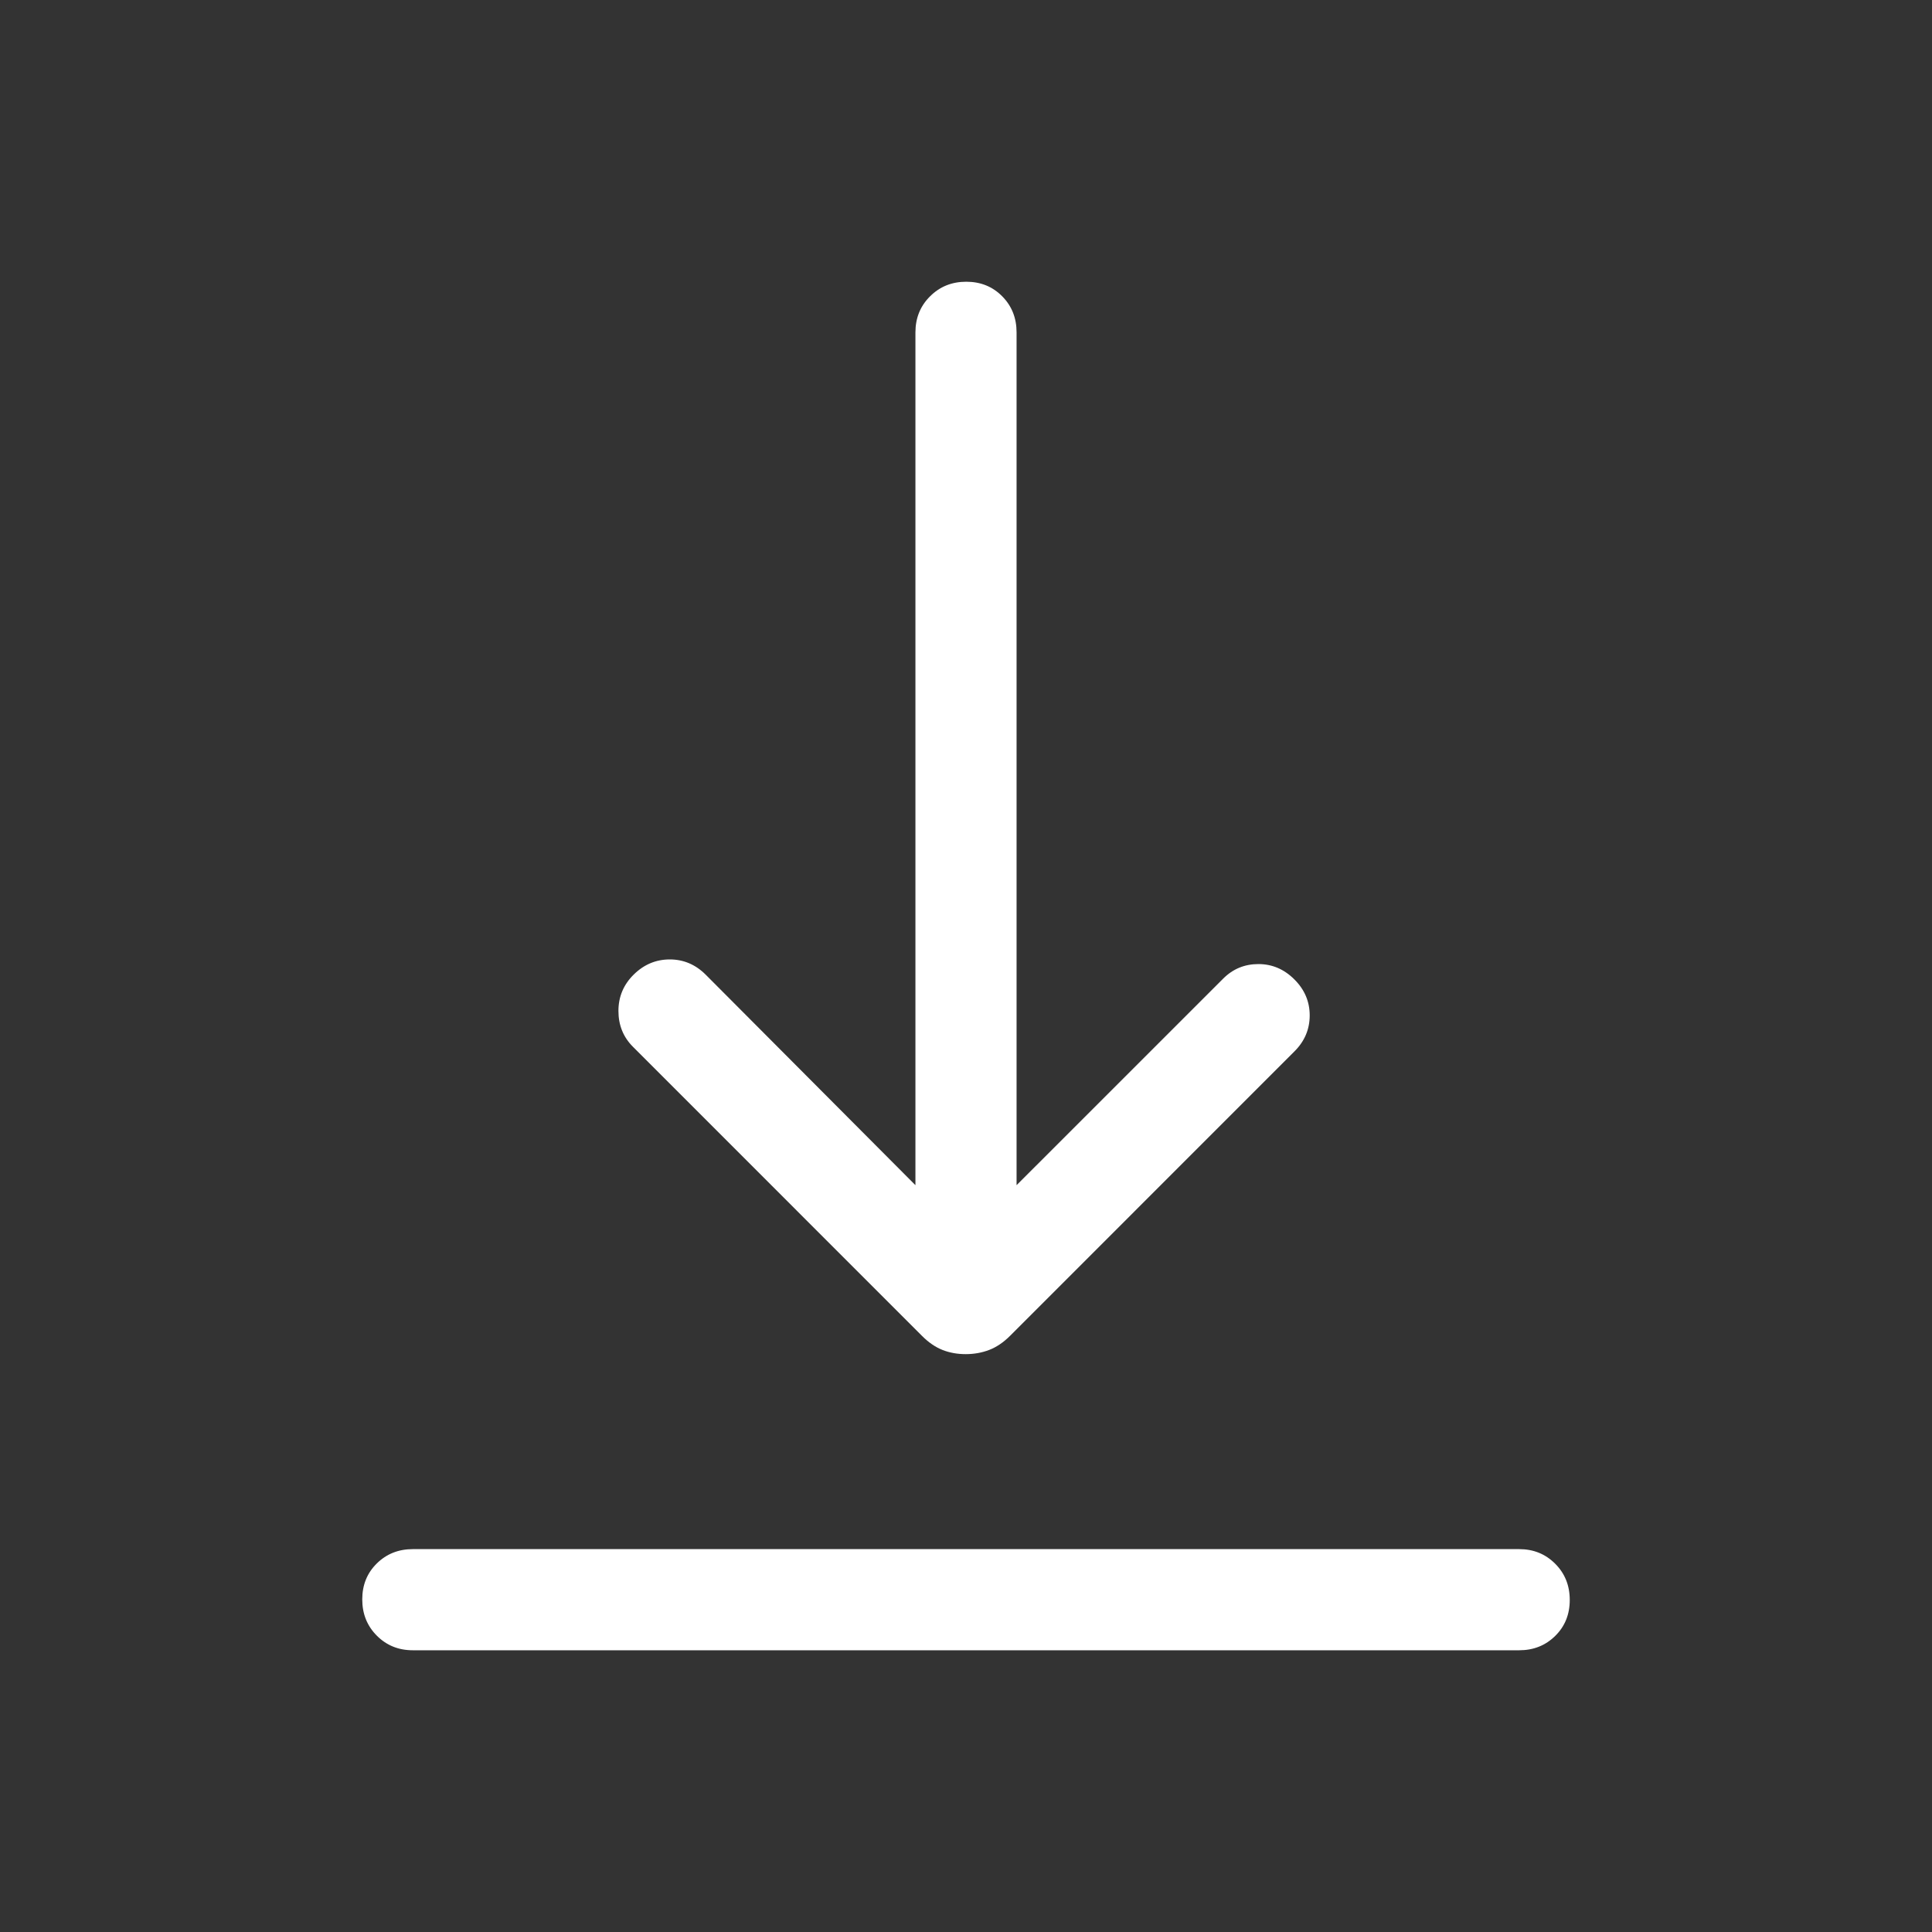 <svg width="40" height="40" viewBox="0 0 40 40" fill="none" xmlns="http://www.w3.org/2000/svg">
<rect x="0" y="0" width="40" height="40" fill="#333333" stroke="none"/>
<path d="M8.547 34.167C8.25 34.167 8.002 34.066 7.801 33.864C7.6 33.662 7.5 33.412 7.5 33.114C7.5 32.816 7.6 32.568 7.801 32.37C8.002 32.172 8.25 32.073 8.547 32.073H31.453C31.75 32.073 31.998 32.174 32.199 32.376C32.4 32.577 32.5 32.827 32.5 33.126C32.5 33.424 32.4 33.672 32.199 33.87C31.998 34.068 31.75 34.167 31.453 34.167H8.547ZM19.993 28.036C19.82 28.036 19.66 28.007 19.513 27.949C19.366 27.891 19.225 27.794 19.089 27.658L13.105 21.673C12.904 21.472 12.804 21.225 12.804 20.93C12.804 20.636 12.91 20.384 13.122 20.176C13.333 19.968 13.582 19.864 13.867 19.864C14.153 19.864 14.402 19.97 14.613 20.182L18.953 24.538V6.881C18.953 6.584 19.054 6.335 19.256 6.135C19.457 5.934 19.707 5.833 20.005 5.833C20.304 5.833 20.552 5.934 20.75 6.135C20.948 6.335 21.047 6.584 21.047 6.881V24.538L25.325 20.261C25.526 20.06 25.769 19.96 26.054 19.96C26.339 19.96 26.587 20.066 26.799 20.278C27.011 20.489 27.116 20.738 27.116 21.023C27.116 21.309 27.011 21.558 26.799 21.769L20.913 27.656C20.776 27.793 20.631 27.891 20.48 27.949C20.328 28.007 20.166 28.036 19.993 28.036Z" fill="white"/>
</svg>
